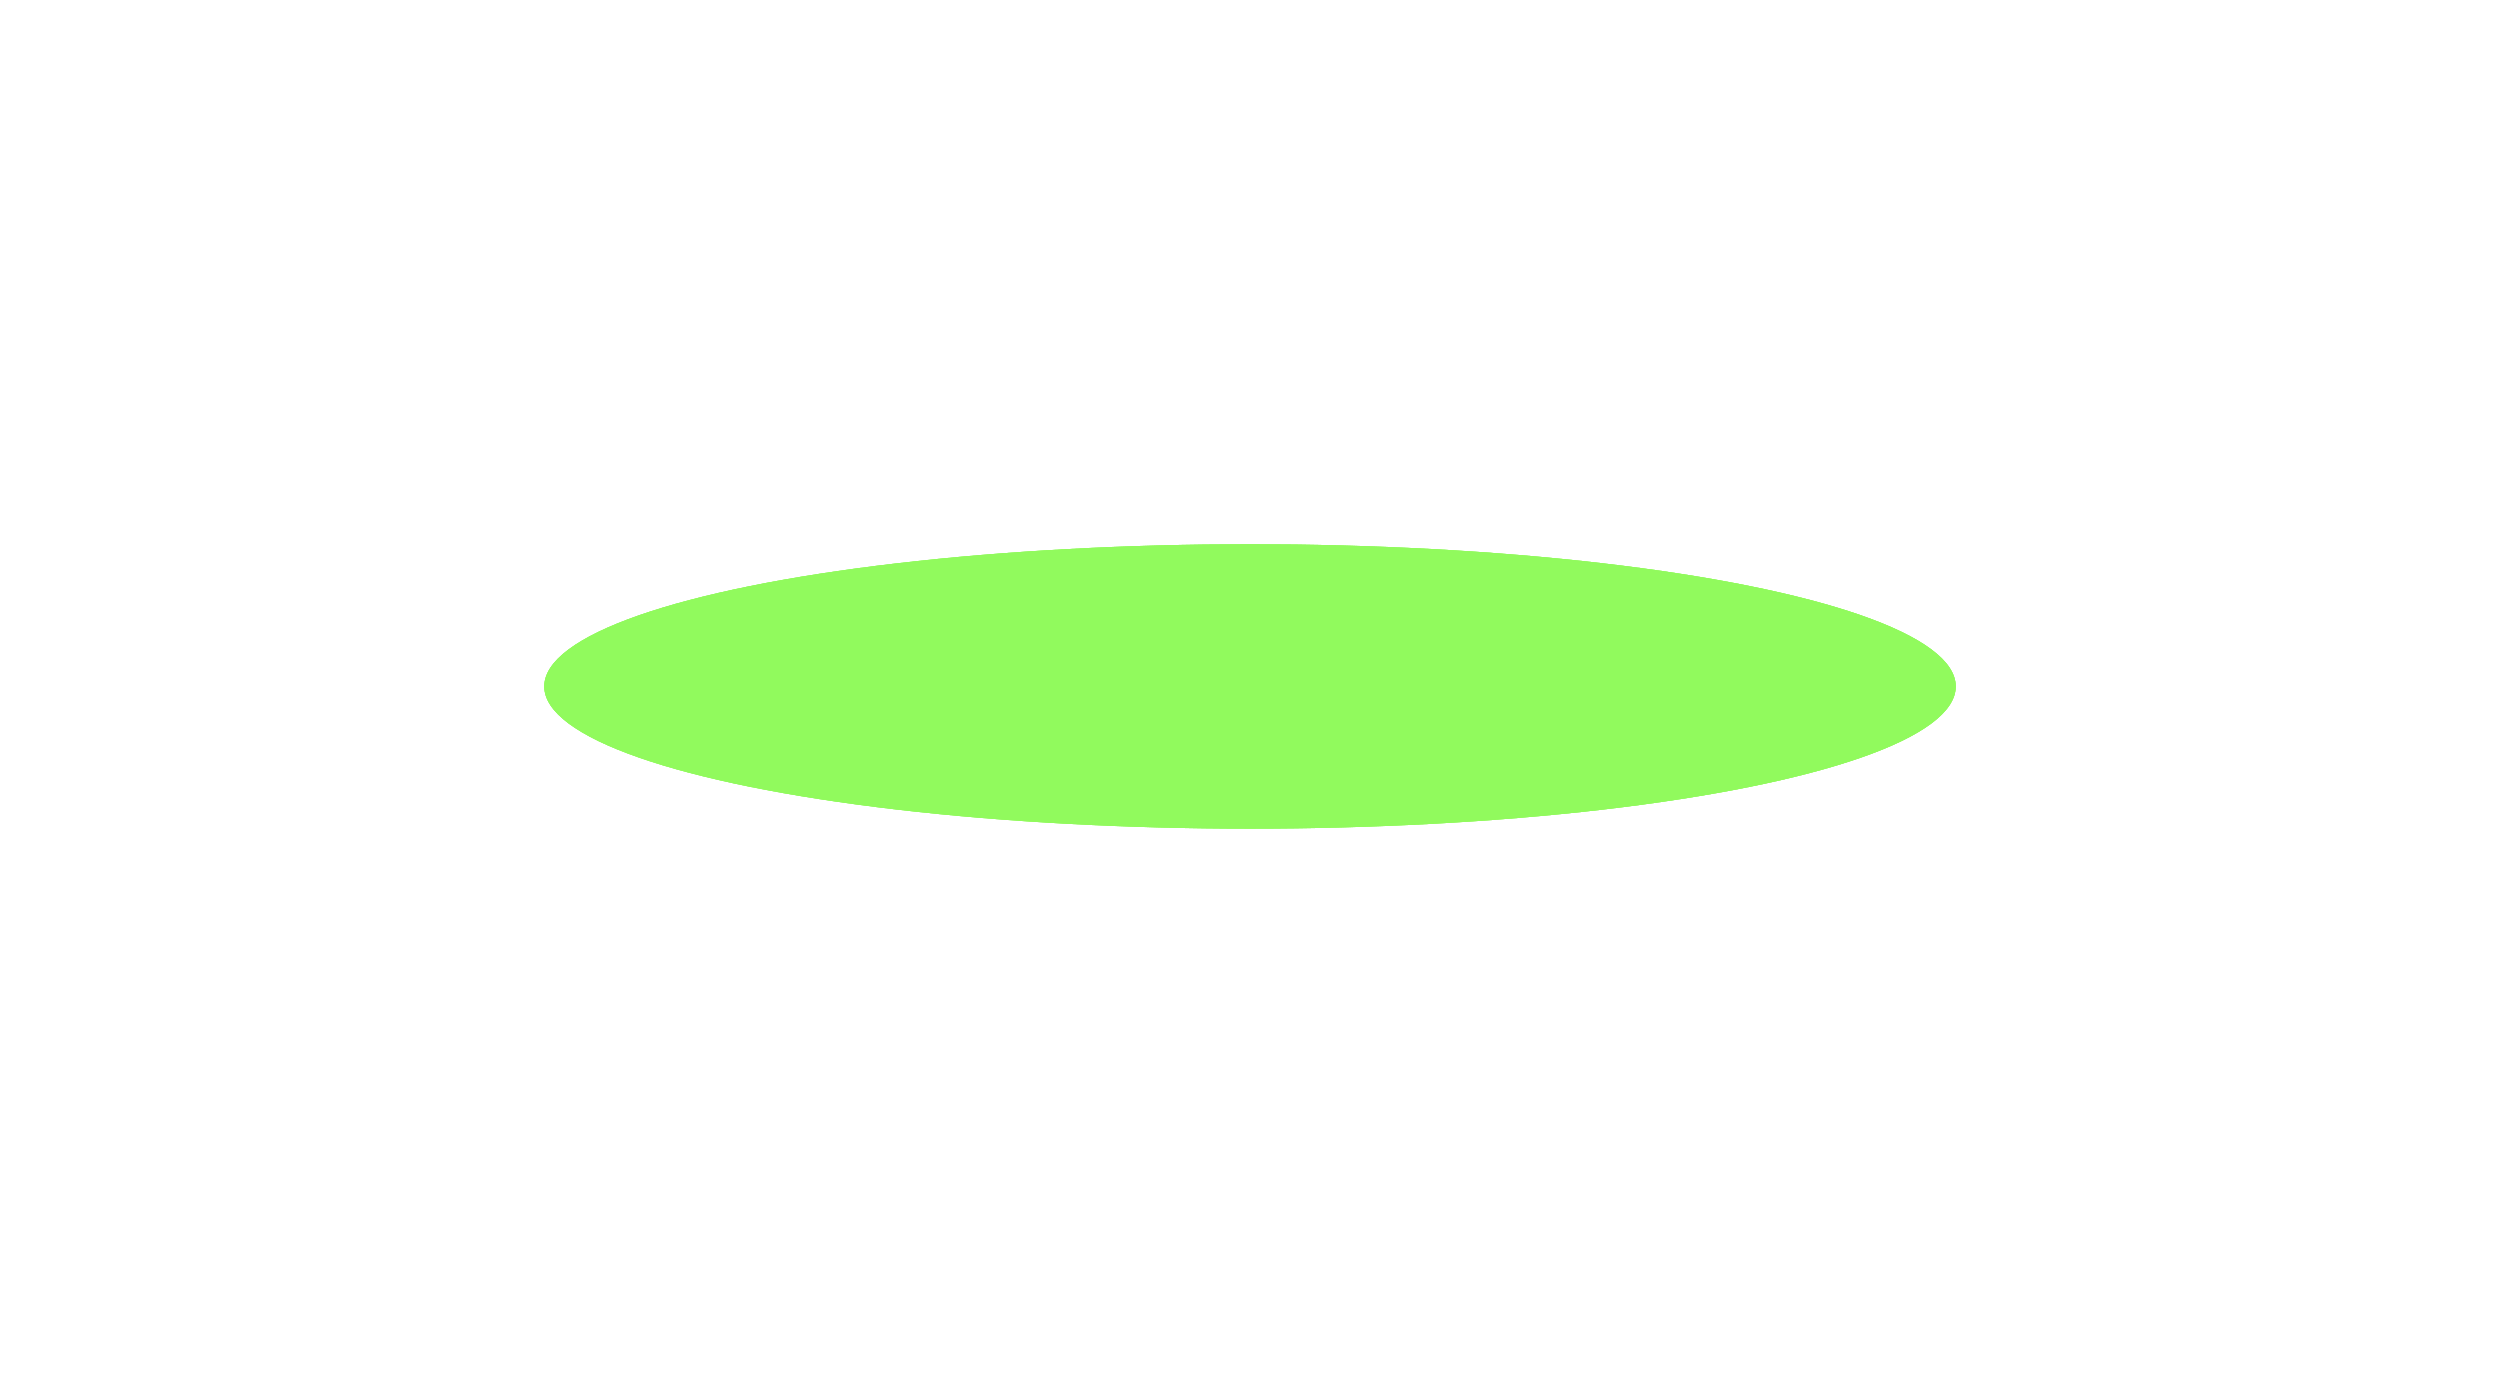 <svg width="712" height="391" viewBox="0 0 712 391" fill="none" xmlns="http://www.w3.org/2000/svg">
<g filter="url(#filter0_f_137_1447)">
<ellipse cx="356" cy="195.5" rx="201" ry="40.5" fill="#91FA5D"/>
</g>
<g filter="url(#filter1_f_137_1447)">
<ellipse cx="356" cy="195.5" rx="201" ry="40.5" fill="#91FA5D"/>
</g>
<g filter="url(#filter2_f_137_1447)">
<ellipse cx="356" cy="195.5" rx="201" ry="40.5" fill="#91FA5D"/>
</g>
<defs>
<filter id="filter0_f_137_1447" x="0.3" y="0.3" width="711.4" height="390.4" filterUnits="userSpaceOnUse" color-interpolation-filters="sRGB">
<feFlood flood-opacity="0" result="BackgroundImageFix"/>
<feBlend mode="normal" in="SourceGraphic" in2="BackgroundImageFix" result="shape"/>
<feGaussianBlur stdDeviation="77.35" result="effect1_foregroundBlur_137_1447"/>
</filter>
<filter id="filter1_f_137_1447" x="0.3" y="0.3" width="711.4" height="390.4" filterUnits="userSpaceOnUse" color-interpolation-filters="sRGB">
<feFlood flood-opacity="0" result="BackgroundImageFix"/>
<feBlend mode="normal" in="SourceGraphic" in2="BackgroundImageFix" result="shape"/>
<feGaussianBlur stdDeviation="77.35" result="effect1_foregroundBlur_137_1447"/>
</filter>
<filter id="filter2_f_137_1447" x="0.3" y="0.3" width="711.4" height="390.4" filterUnits="userSpaceOnUse" color-interpolation-filters="sRGB">
<feFlood flood-opacity="0" result="BackgroundImageFix"/>
<feBlend mode="normal" in="SourceGraphic" in2="BackgroundImageFix" result="shape"/>
<feGaussianBlur stdDeviation="77.35" result="effect1_foregroundBlur_137_1447"/>
</filter>
</defs>
</svg>
